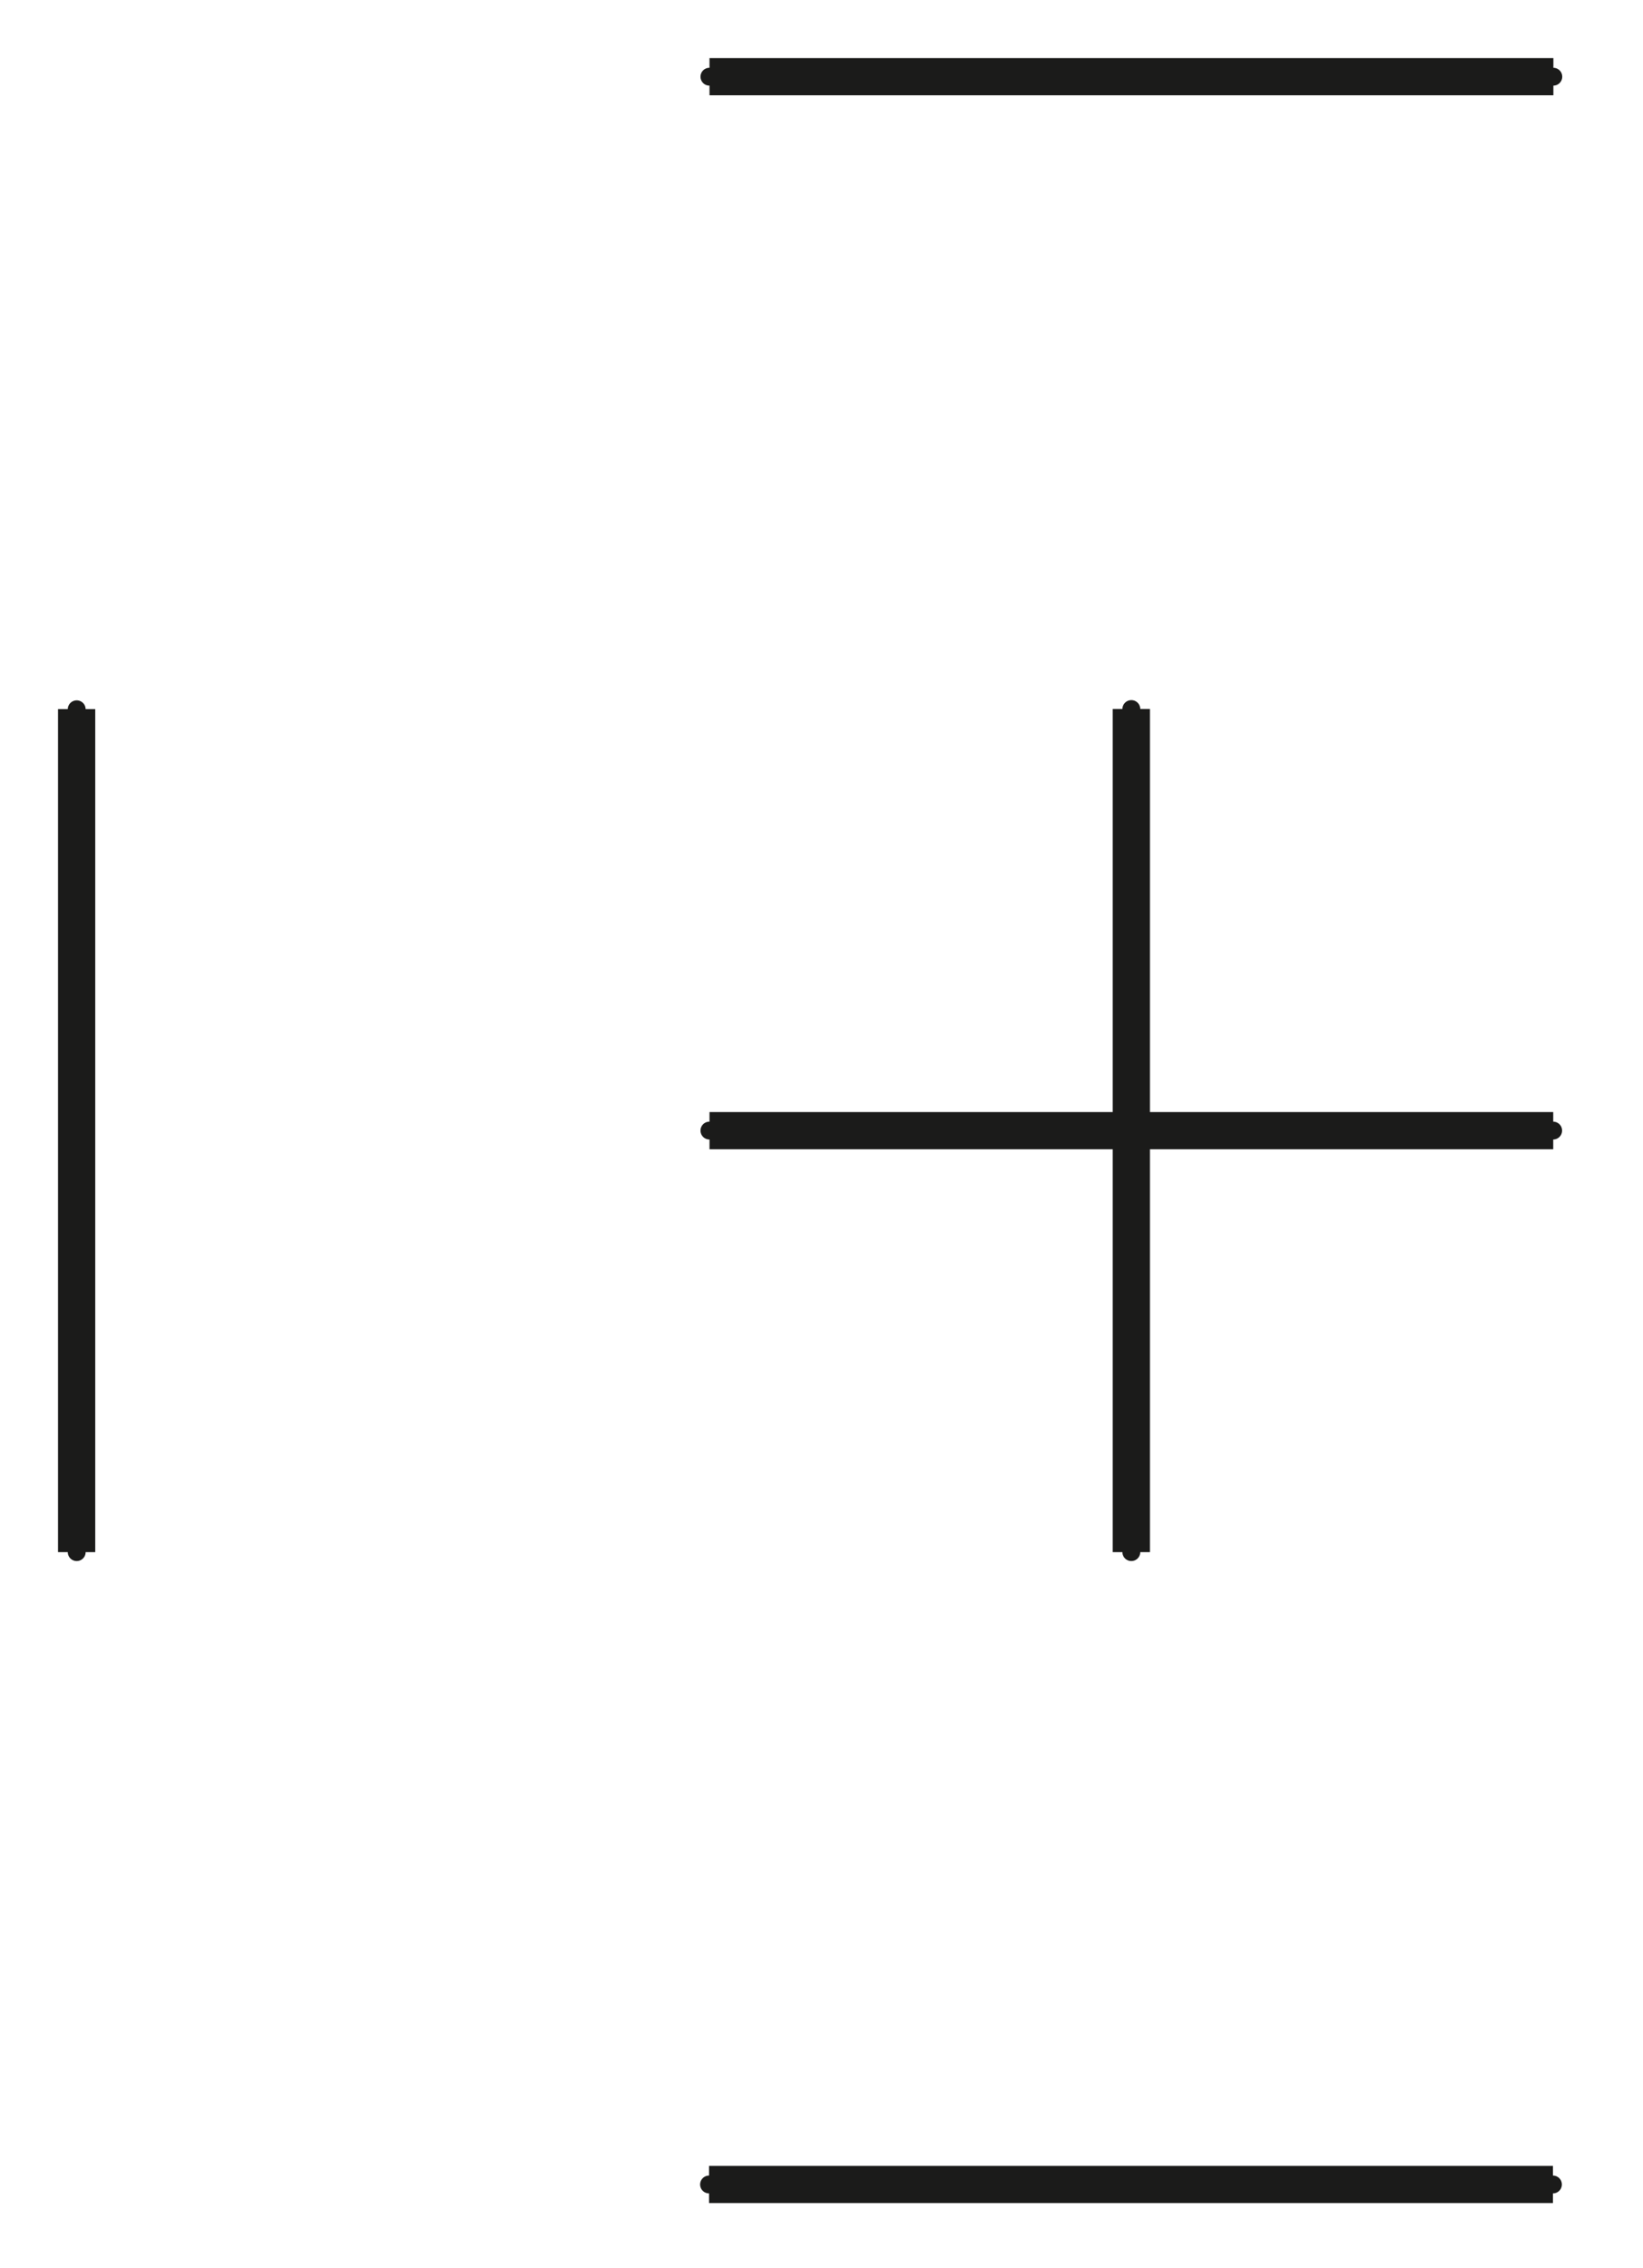 <?xml version="1.0" encoding="UTF-8" standalone="no"?> <svg xmlns="http://www.w3.org/2000/svg" xmlns:xlink="http://www.w3.org/1999/xlink" xmlns:serif="http://www.serif.com/" width="100%" height="100%" viewBox="0 0 92 127" version="1.1" xml:space="preserve" style="fill-rule:evenodd;clip-rule:evenodd;stroke-linejoin:round;"> <g transform="matrix(4.167,0,0,4.167,39.724,4.295)"> <path d="M0,0L11.34,0L0,0Z" style="fill:none;fill-rule:nonzero;stroke:rgb(27,27,26);stroke-width:0.24px;"></path> </g> <g transform="matrix(4.167,0,0,4.167,39.728,4.295)"> <path d="M0,0L11.34,0" style="fill:none;fill-rule:nonzero;stroke:rgb(27,27,26);stroke-width:0.5px;stroke-linejoin:miter;"></path> </g> <g transform="matrix(4.167,0,0,4.167,39.703,122.32)"> <path d="M0,0L11.34,0L0,0Z" style="fill:none;fill-rule:nonzero;stroke:rgb(27,27,26);stroke-width:0.24px;"></path> </g> <g transform="matrix(4.167,0,0,4.167,39.703,122.32)"> <path d="M0,0L11.34,0" style="fill:none;fill-rule:nonzero;stroke:rgb(27,27,26);stroke-width:0.5px;stroke-linejoin:miter;"></path> </g> <g transform="matrix(4.167,0,0,4.167,39.724,63.307)"> <path d="M0,0L11.338,0L0,0Z" style="fill:none;fill-rule:nonzero;stroke:rgb(27,27,26);stroke-width:0.24px;"></path> </g> <g transform="matrix(4.167,0,0,4.167,39.728,63.312)"> <path d="M0,0L11.338,0" style="fill:none;fill-rule:nonzero;stroke:rgb(27,27,26);stroke-width:0.5px;stroke-linejoin:miter;"></path> </g> <g transform="matrix(4.167,0,0,4.167,63.349,39.703)"> <path d="M0,11.329L0,0L0,11.329Z" style="fill:none;fill-rule:nonzero;stroke:rgb(27,27,26);stroke-width:0.24px;"></path> </g> <g transform="matrix(0,-4.167,-4.167,0,86.955,63.305)"> <path d="M-5.665,5.665L5.665,5.665" style="fill:none;fill-rule:nonzero;stroke:rgb(27,27,26);stroke-width:0.5px;stroke-linejoin:miter;"></path> </g> <g transform="matrix(4.167,0,0,4.167,4.295,39.716)"> <path d="M0,11.326L0,0L0,11.326Z" style="fill:none;fill-rule:nonzero;stroke:rgb(27,27,26);stroke-width:0.24px;"></path> </g> <g transform="matrix(0,-4.167,-4.167,0,27.893,63.309)"> <path d="M-5.664,5.664L5.664,5.664" style="fill:none;fill-rule:nonzero;stroke:rgb(27,27,26);stroke-width:0.5px;stroke-linejoin:miter;"></path> </g> </svg> 